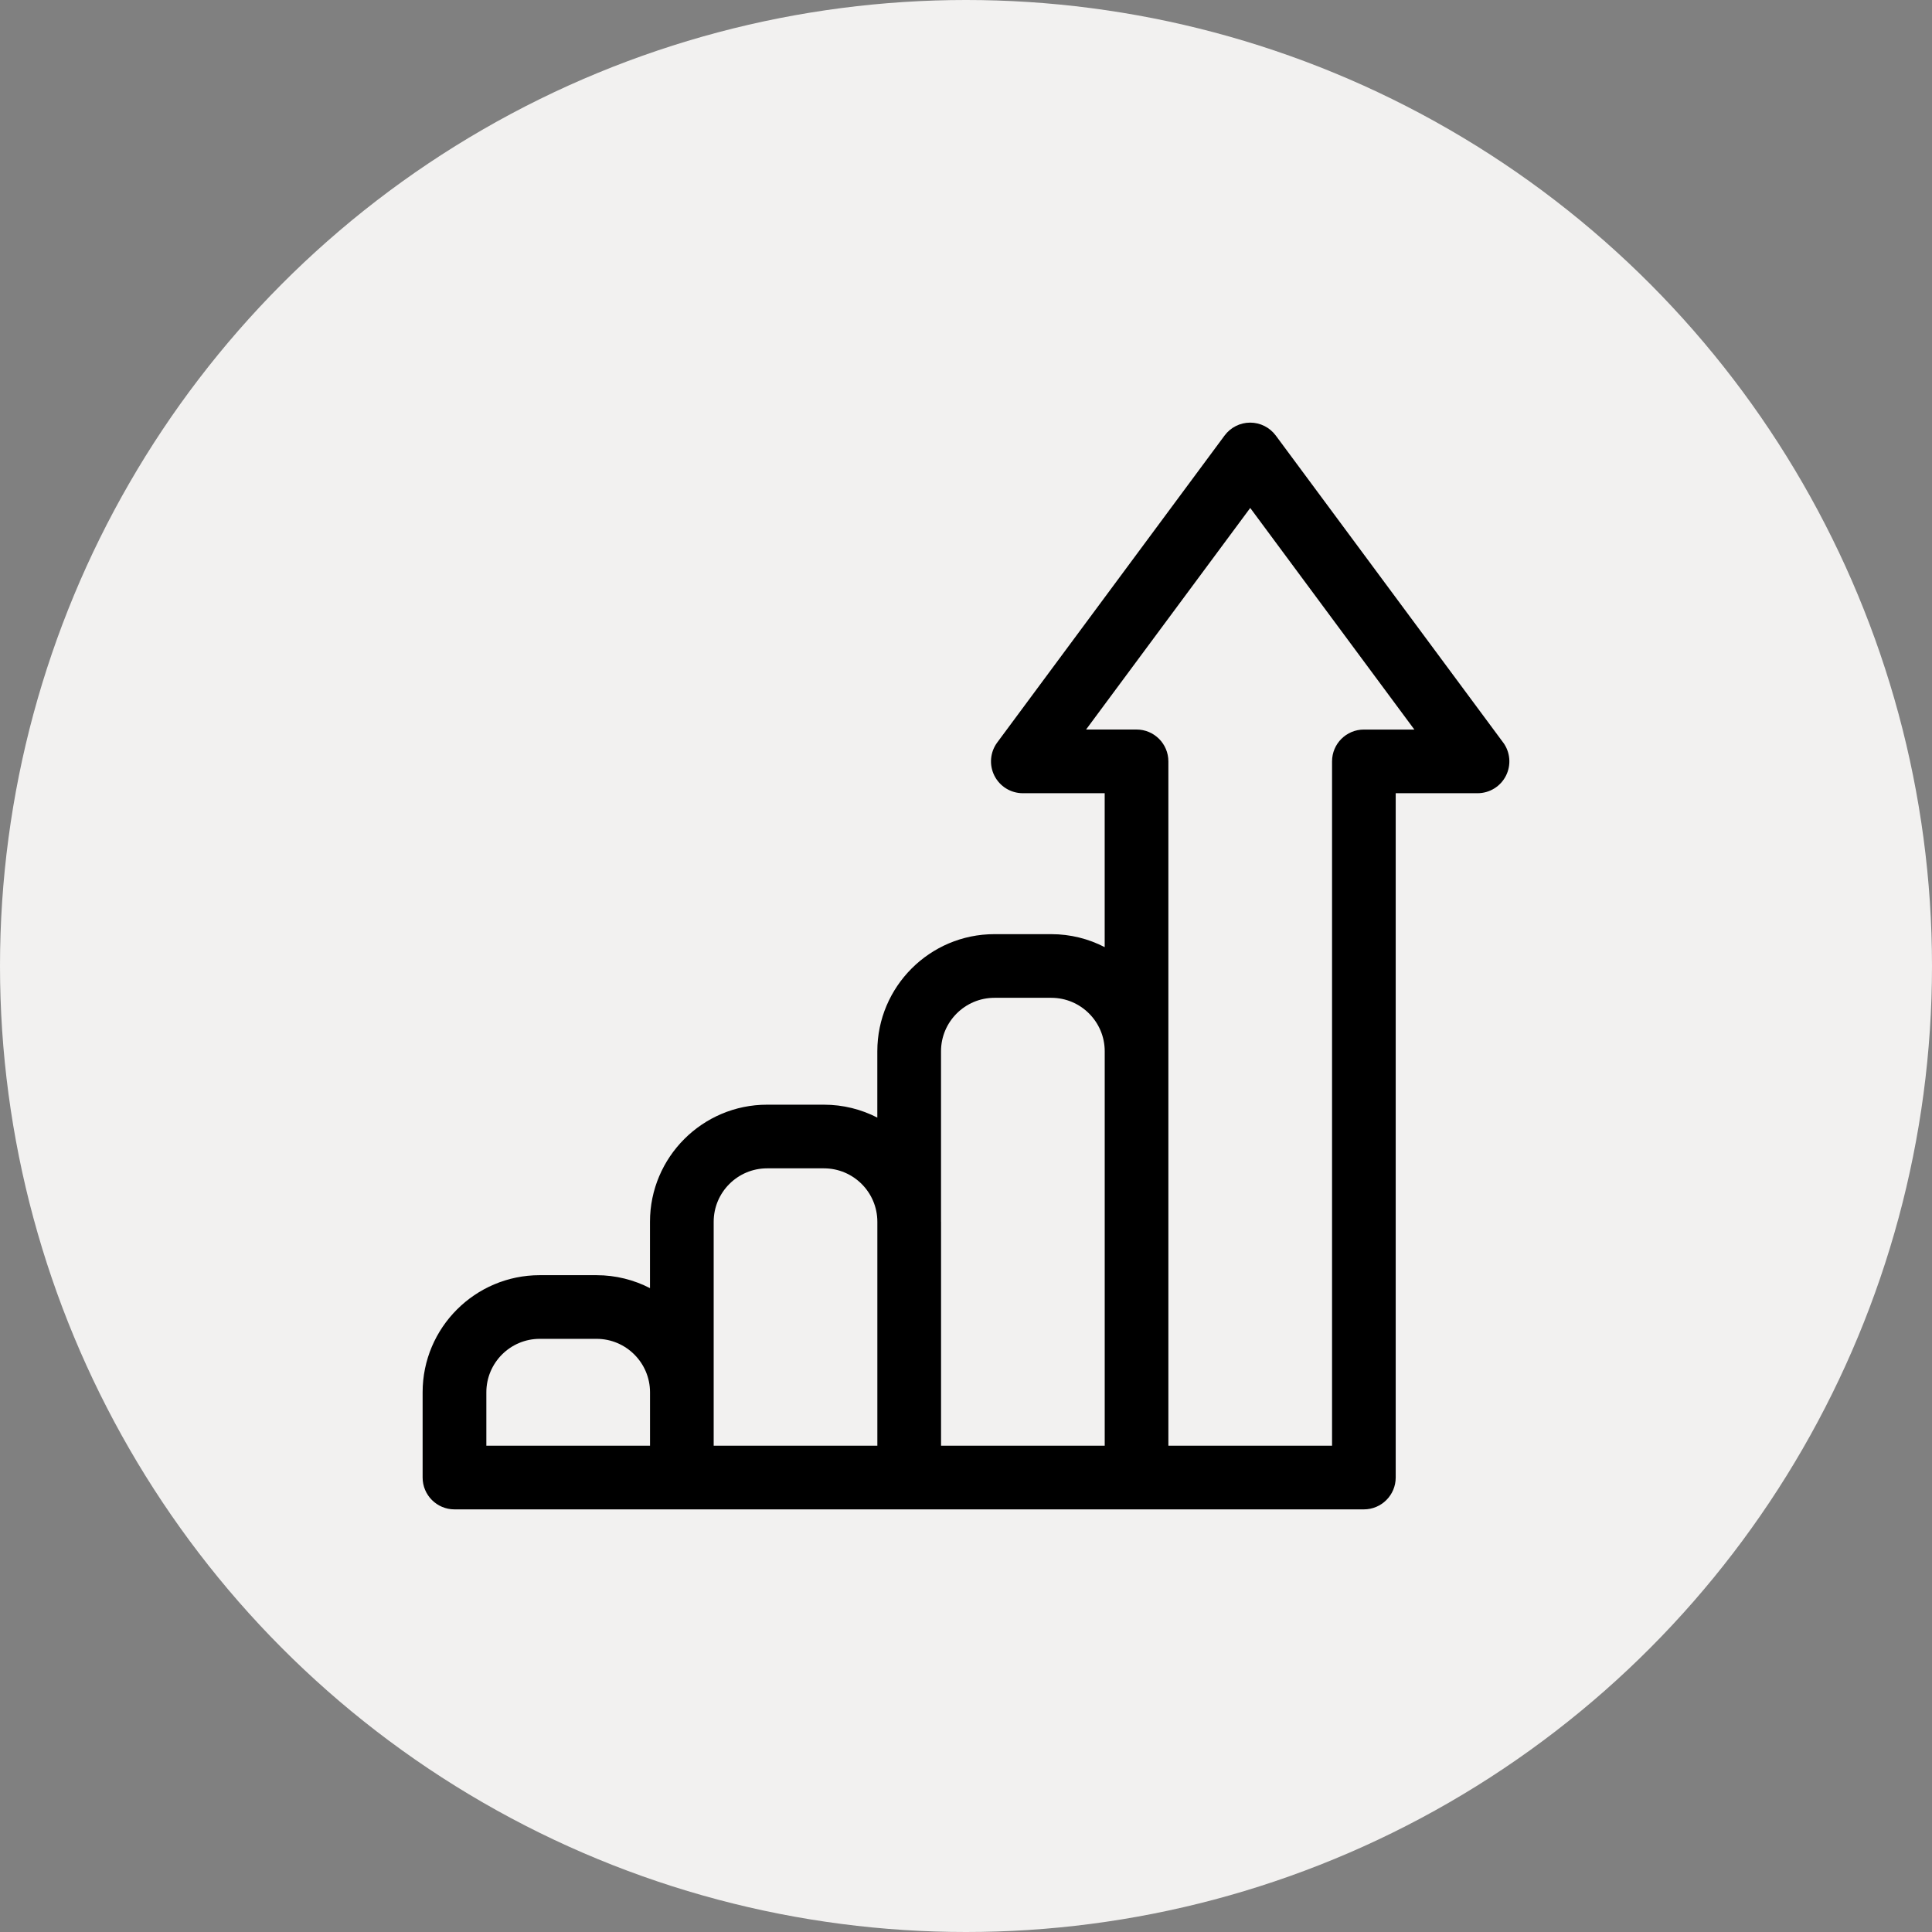 <svg xmlns="http://www.w3.org/2000/svg" width="60" height="60" viewBox="0 0 60 60">
    <rect x="0" y="0" width="60" height="60" fill="#808080" stroke="none"/>
    <g fill="none" fill-rule="evenodd">
        <circle cx="30" cy="30" r="30" fill="#F2F1F0"/>
        <path fill="#000" d="M46.68 23.057l-7.06-9.532c-.187-.251-.481-.4-.794-.4-.314 0-.609.149-.795.4l-7.06 9.532c-.223.3-.257.7-.089 1.033.168.334.51.544.883.544h2.542v4.78c-.498-.257-1.062-.403-1.66-.403h-1.765c-2.005 0-3.636 1.631-3.636 3.637v2.06c-.498-.256-1.062-.401-1.659-.401h-1.765c-2.005 0-3.636 1.631-3.636 3.636v2.061c-.498-.256-1.062-.402-1.66-.402h-1.765c-2.005 0-3.636 1.631-3.636 3.636v2.648c0 .546.443.989.989.989h28.242c.546 0 .989-.443.989-.989V24.634h2.541c.374 0 .715-.21.883-.544.168-.333.134-.733-.088-1.033zM15.104 43.238c0-.914.744-1.659 1.658-1.659h1.765c.915 0 1.66.745 1.66 1.66v1.658h-5.083v-1.659zm7.06 0v-5.295c0-.915.744-1.659 1.659-1.659h1.765c.915 0 1.659.744 1.659 1.66v6.953h-5.083v-1.659zm7.06-5.295v-5.295c0-.915.745-1.66 1.66-1.66h1.765c.914 0 1.659.745 1.659 1.66v12.25h-5.083v-6.955zm13.133-15.286c-.546 0-.989.442-.989.989v21.251h-5.083V23.646c0-.547-.443-.99-.989-.99h-1.567l5.098-6.881 5.097 6.882h-1.567z"/>
    </g>
</svg>
